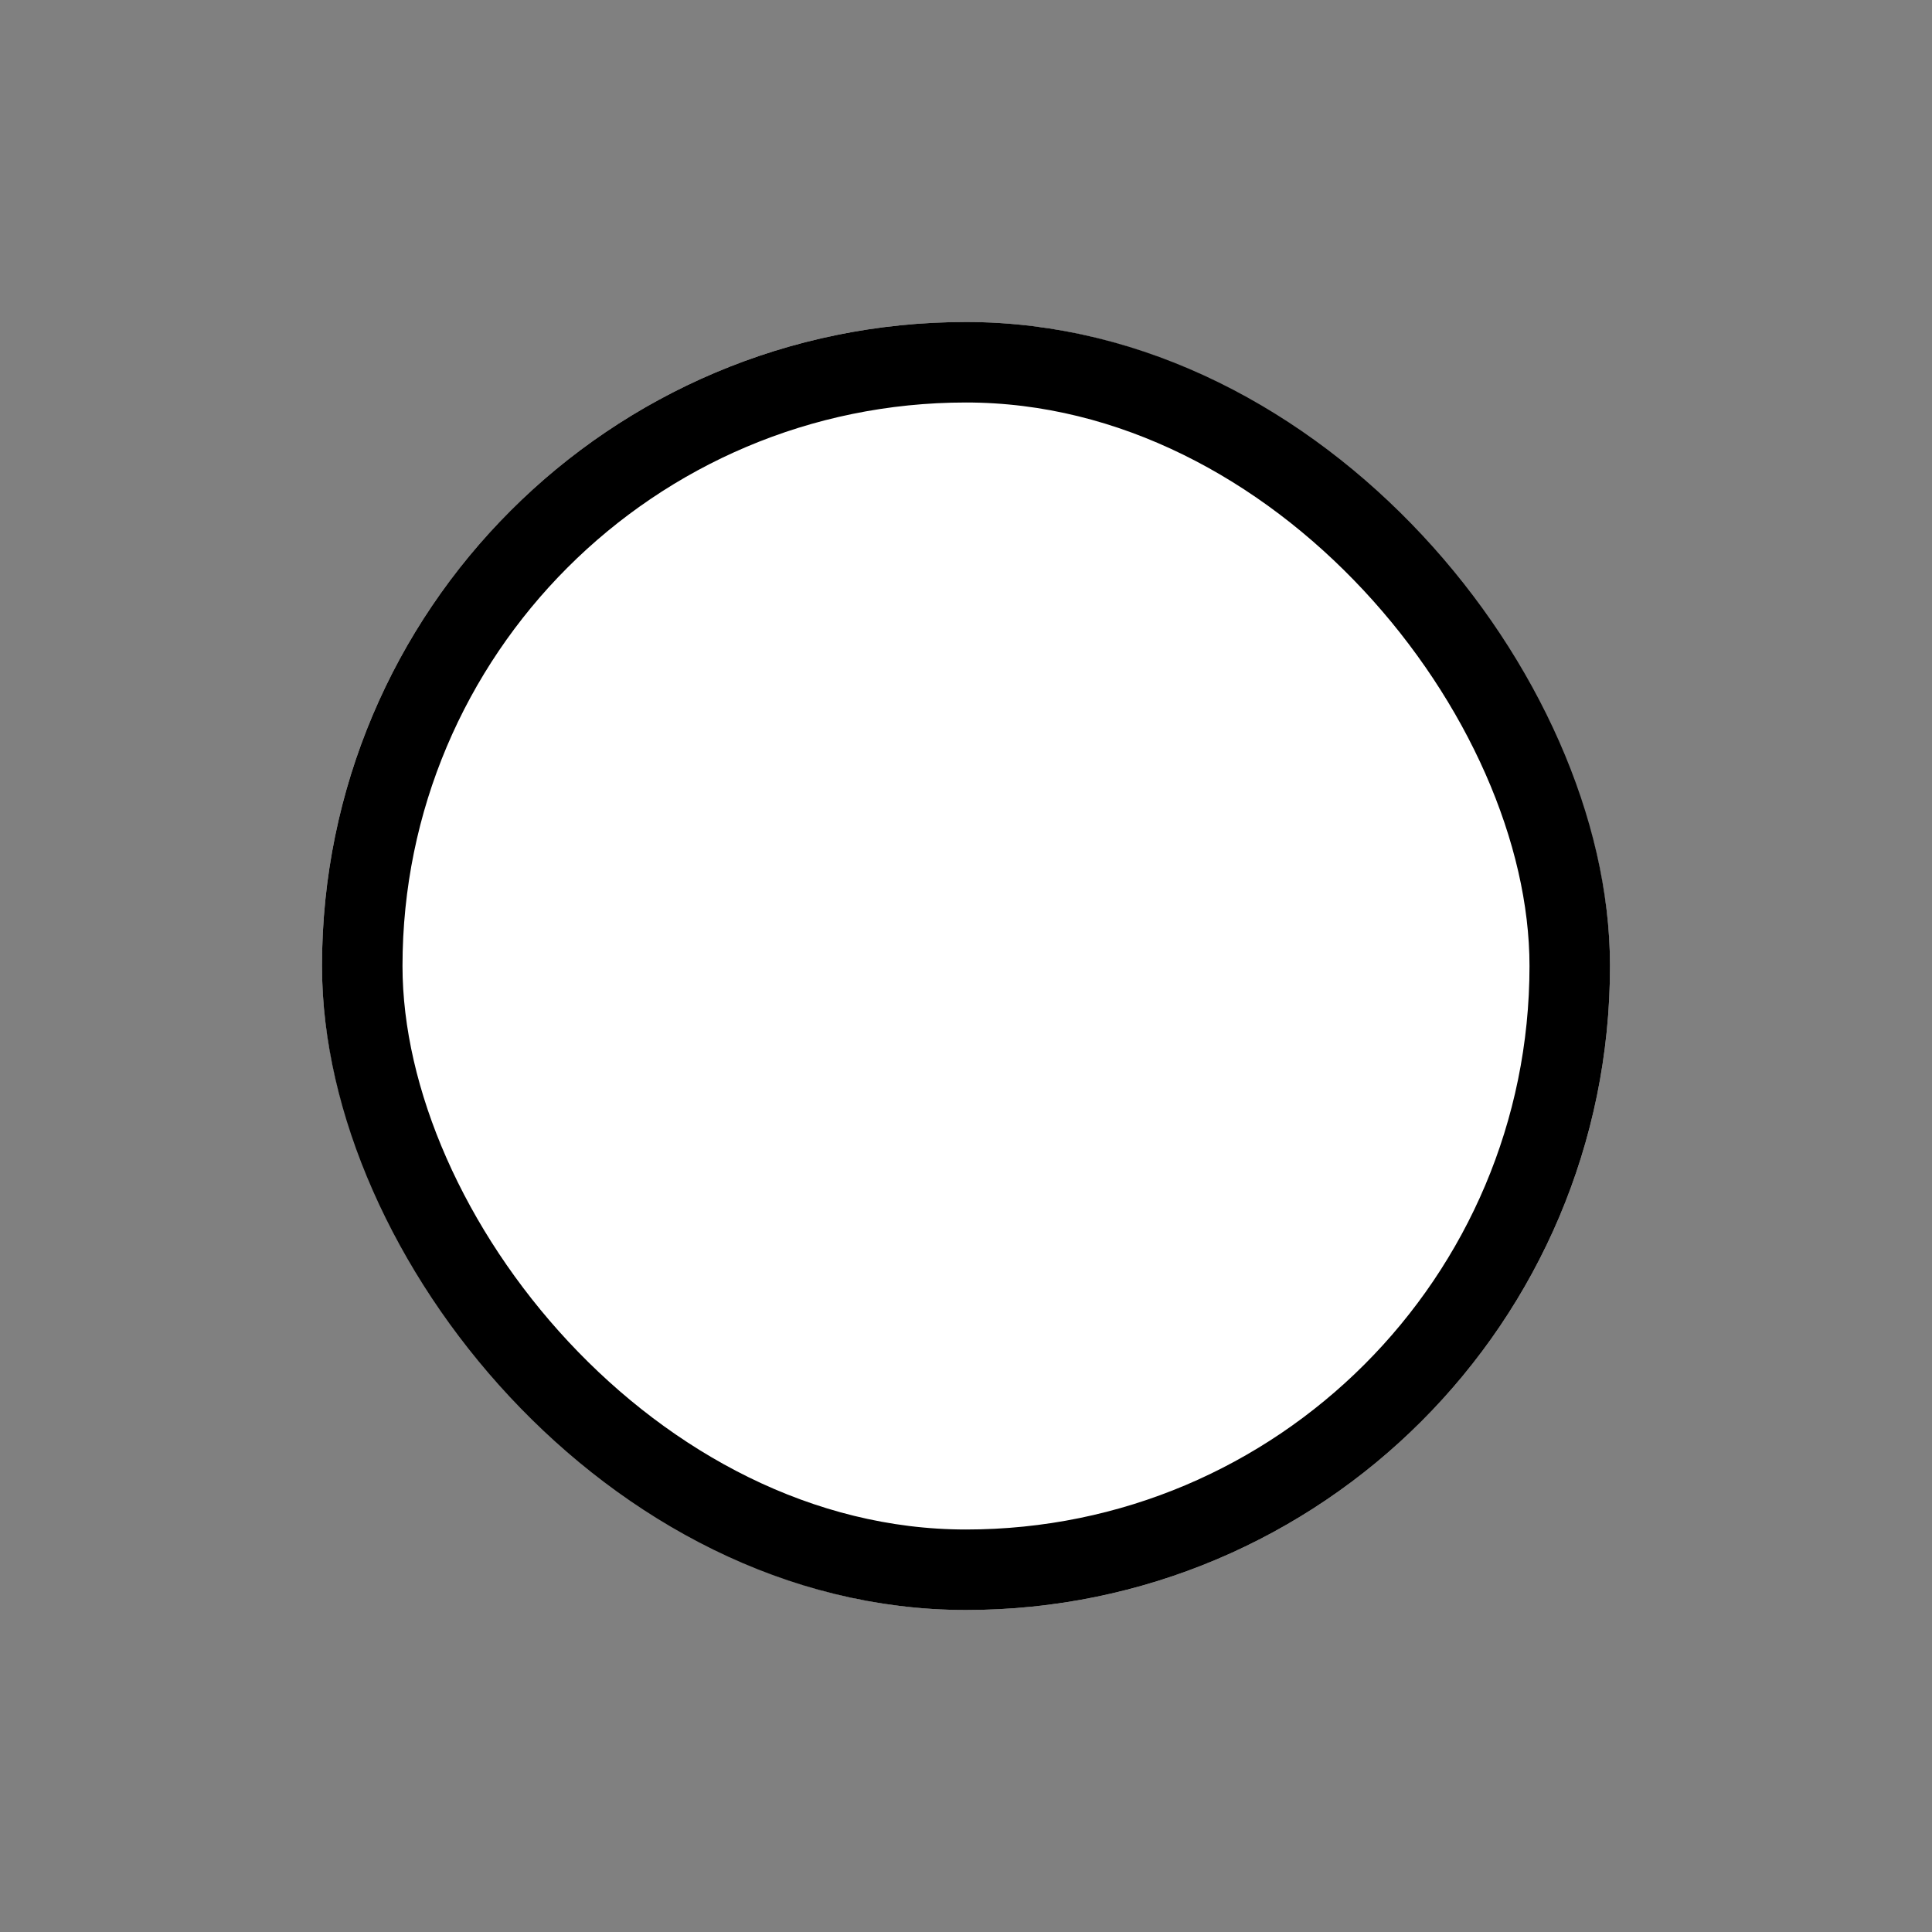 <svg xmlns="http://www.w3.org/2000/svg" width="24" height="24" viewBox="0 0 24 24">
  <rect x="0" y="0" width="24" height="24" fill="#808080" stroke="none"/>
  <g id="Group_13424" data-name="Group 13424" transform="translate(-196 -164)">
    <rect id="Rectangle_3609" data-name="Rectangle 3609" width="24" height="24" transform="translate(196 164)" fill="#fff" opacity="0"/>
    <g id="Rectangle_3591" data-name="Rectangle 3591" transform="translate(200 168)" fill="#fff" stroke="#000" stroke-width="1">
      <rect width="16" height="16" rx="8" stroke="none"/>
      <rect x="0.5" y="0.5" width="15" height="15" rx="7.5" fill="none"/>
    </g>
  </g>
</svg>
